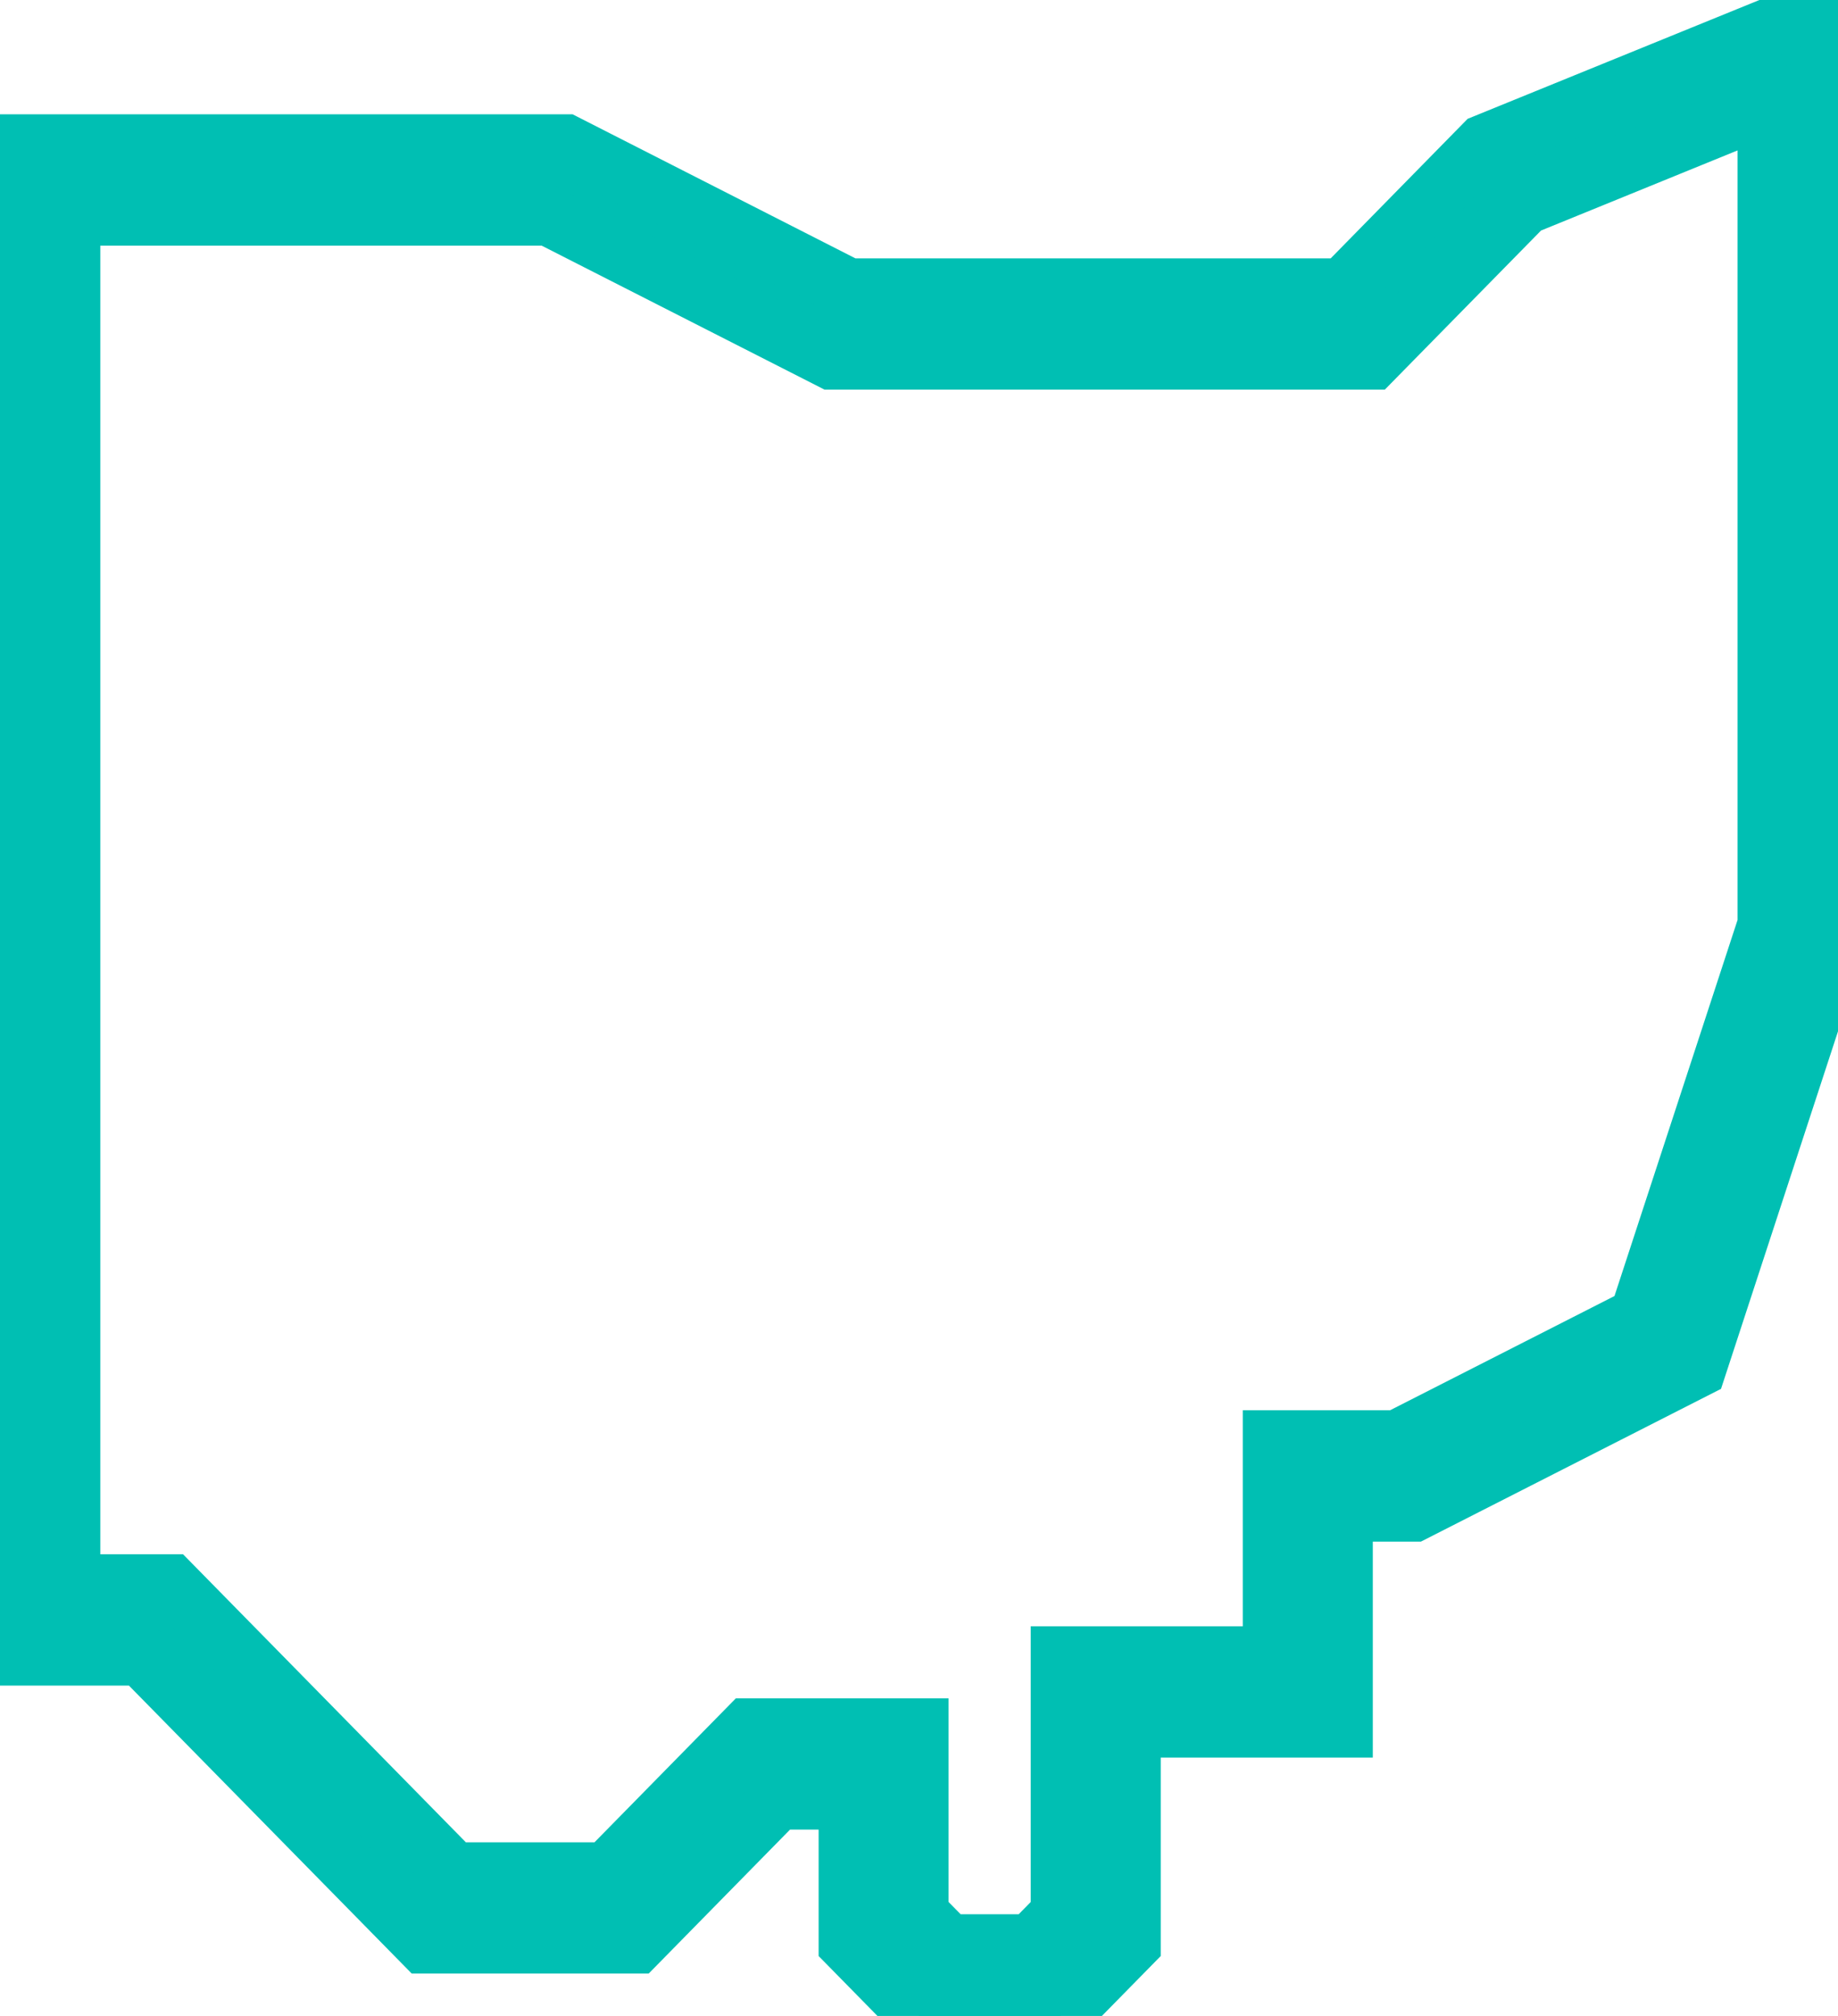 <?xml version="1.0" encoding="UTF-8"?> <svg xmlns="http://www.w3.org/2000/svg" width="31" height="34" viewBox="0 0 31 34" fill="none"><g id="Frame" clip-path="url(#clip0_1053_13944)"><path id="Vector" d="M25.038 2.428L22.654 4.857H14.307L9.538 2.428H0V27.928H2.384L7.154 32.785H10.731L13.115 30.357H14.307V32.785L15.5 34H17.884L19.077 32.785V29.143H22.654V25.5H23.846L28.616 23.072L31 15.786V0L25.038 2.428ZM29.808 15.589L27.641 22.21L23.565 24.285H21.461V27.928H17.884V32.283L17.391 32.785H15.993L15.499 32.283V29.143H12.621L10.237 31.571H7.647L2.878 26.714H1.192V3.643H9.256L14.026 6.071H23.147L25.707 3.464L29.806 1.793V15.589H29.808Z" fill="#00BFB3" stroke="#00BFB3"></path></g><defs><clipPath id="clip0_1053_13944"><rect width="31" height="34" fill="white"></rect></clipPath></defs></svg> 